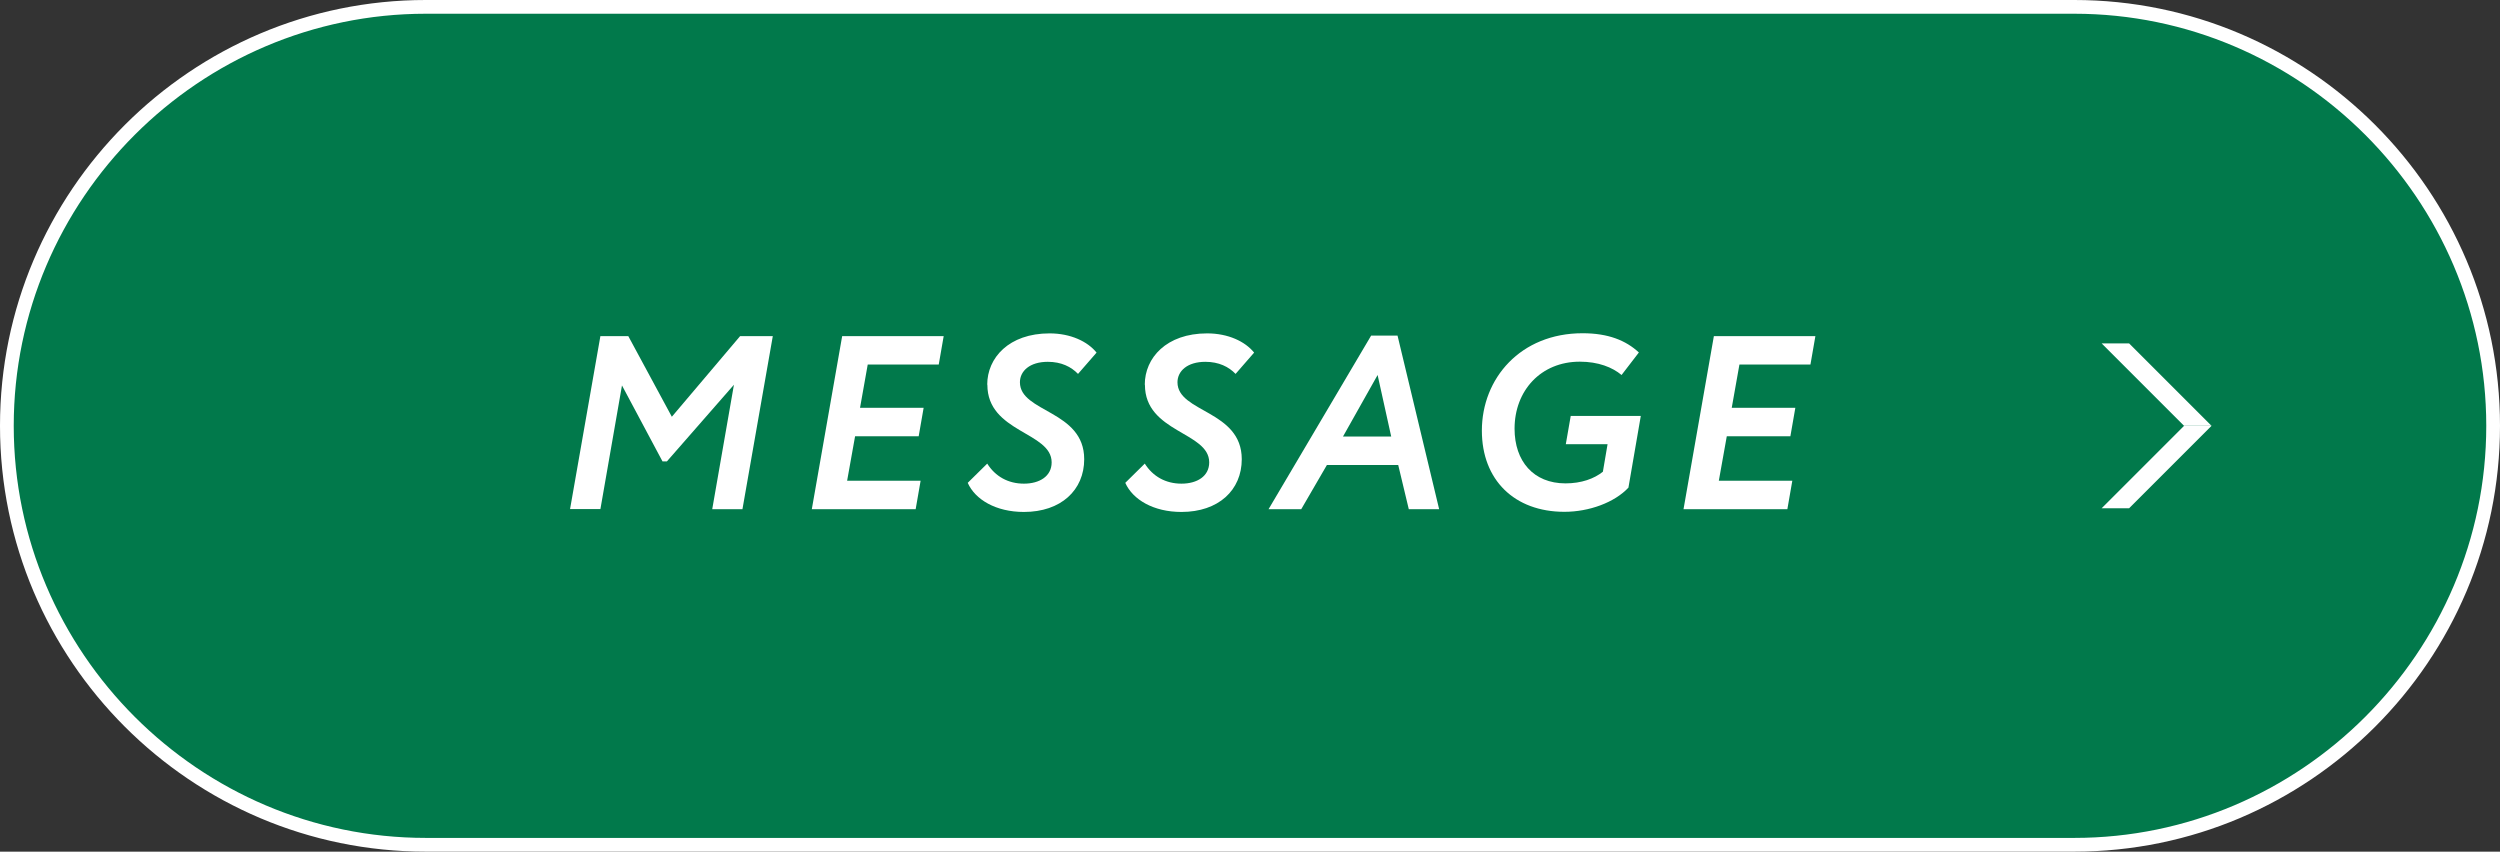 <?xml version="1.0" encoding="UTF-8"?>
<svg id="_レイヤー_2" data-name="レイヤー 2" xmlns="http://www.w3.org/2000/svg" viewBox="0 0 182 62">
  <rect x="0" y="0" width="182" height="62" fill="#333333" stroke="none"/>
  <defs>
    <style>
      .cls-1 {
        fill: #fff;
      }

      .cls-1, .cls-2 {
        stroke-width: 0px;
      }

      .cls-2 {
        fill: #01794b;
      }
    </style>
  </defs>
  <g id="_レイヤー_6" data-name="レイヤー 6">
    <g>
      <g>
        <g>
          <path class="cls-2" d="m31,61.5C14.18,61.5.5,47.82.5,31S14.18.5,31,.5h120c16.82,0,30.5,13.68,30.5,30.5s-13.68,30.5-30.5,30.5H31Z"/>
          <path class="cls-1" d="m151,1c16.5,0,30,13.5,30,30s-13.5,30-30,30H31C14.5,61,1,47.5,1,31S14.5,1,31,1h120m0-1H31C13.91,0,0,13.91,0,31s13.91,31,31,31h120c17.09,0,31-13.91,31-31S168.09,0,151,0h0Z"/>
        </g>
        <g>
          <polygon class="cls-1" points="159 31 153 25 155 25 161 31 159 31"/>
          <polygon class="cls-1" points="153 37 159 31 161 31 155 37 153 37"/>
        </g>
      </g>
      <g>
        <path class="cls-1" d="m43.7,24.47h2.04l3.17,5.87,4.97-5.87h2.38l-2.21,12.6h-2.2l1.58-9.06-4.88,5.58h-.32l-2.95-5.53-1.57,9h-2.21l2.21-12.6Z"/>
        <path class="cls-1" d="m61.32,24.47h7.38l-.36,2.07h-5.17l-.56,3.15h4.63l-.36,2.07h-4.63l-.58,3.24h5.35l-.36,2.07h-7.56l2.21-12.6Z"/>
        <path class="cls-1" d="m71.87,28c0-1.94,1.57-3.73,4.54-3.73,1.53,0,2.77.59,3.42,1.4l-1.35,1.55c-.5-.52-1.22-.88-2.2-.88-1.31,0-2.03.67-2.03,1.49,0,2.21,4.68,2.03,4.68,5.6,0,2.25-1.69,3.84-4.39,3.84-2.04,0-3.55-.9-4.09-2.12l1.42-1.4c.59.94,1.53,1.46,2.67,1.46s2.02-.54,2.02-1.55c0-2.23-4.68-2.16-4.68-5.65Z"/>
        <path class="cls-1" d="m83.34,28c0-1.94,1.57-3.73,4.54-3.73,1.53,0,2.77.59,3.42,1.4l-1.35,1.55c-.5-.52-1.22-.88-2.2-.88-1.31,0-2.03.67-2.03,1.49,0,2.21,4.68,2.03,4.68,5.6,0,2.25-1.69,3.84-4.39,3.84-2.04,0-3.55-.9-4.09-2.12l1.42-1.4c.59.94,1.53,1.46,2.67,1.46s2.02-.54,2.02-1.55c0-2.23-4.68-2.16-4.68-5.65Z"/>
        <path class="cls-1" d="m99.81,24.43h1.93l3.03,12.64h-2.21l-.77-3.22h-5.19l-1.87,3.22h-2.38l7.47-12.64Zm-2.04,7.35h3.51l-.99-4.48-2.52,4.48Z"/>
        <path class="cls-1" d="m114.34,30.28h5.11l-.9,5.22c-1.01,1.08-2.86,1.76-4.66,1.76-3.64,0-6.01-2.32-6.01-5.91,0-3.8,2.81-7.09,7.33-7.09,1.87,0,3.15.52,4.1,1.4l-1.26,1.64c-.67-.56-1.69-.97-3.04-.97-2.84,0-4.75,2.11-4.75,4.88,0,2.36,1.37,3.98,3.71,3.98,1.15,0,2.09-.34,2.72-.85l.34-2h-3.04l.36-2.07Z"/>
        <path class="cls-1" d="m124.78,24.47h7.38l-.36,2.07h-5.17l-.56,3.15h4.63l-.36,2.07h-4.63l-.58,3.24h5.35l-.36,2.07h-7.56l2.21-12.6Z"/>
      </g>
    </g>
  </g>
</svg>